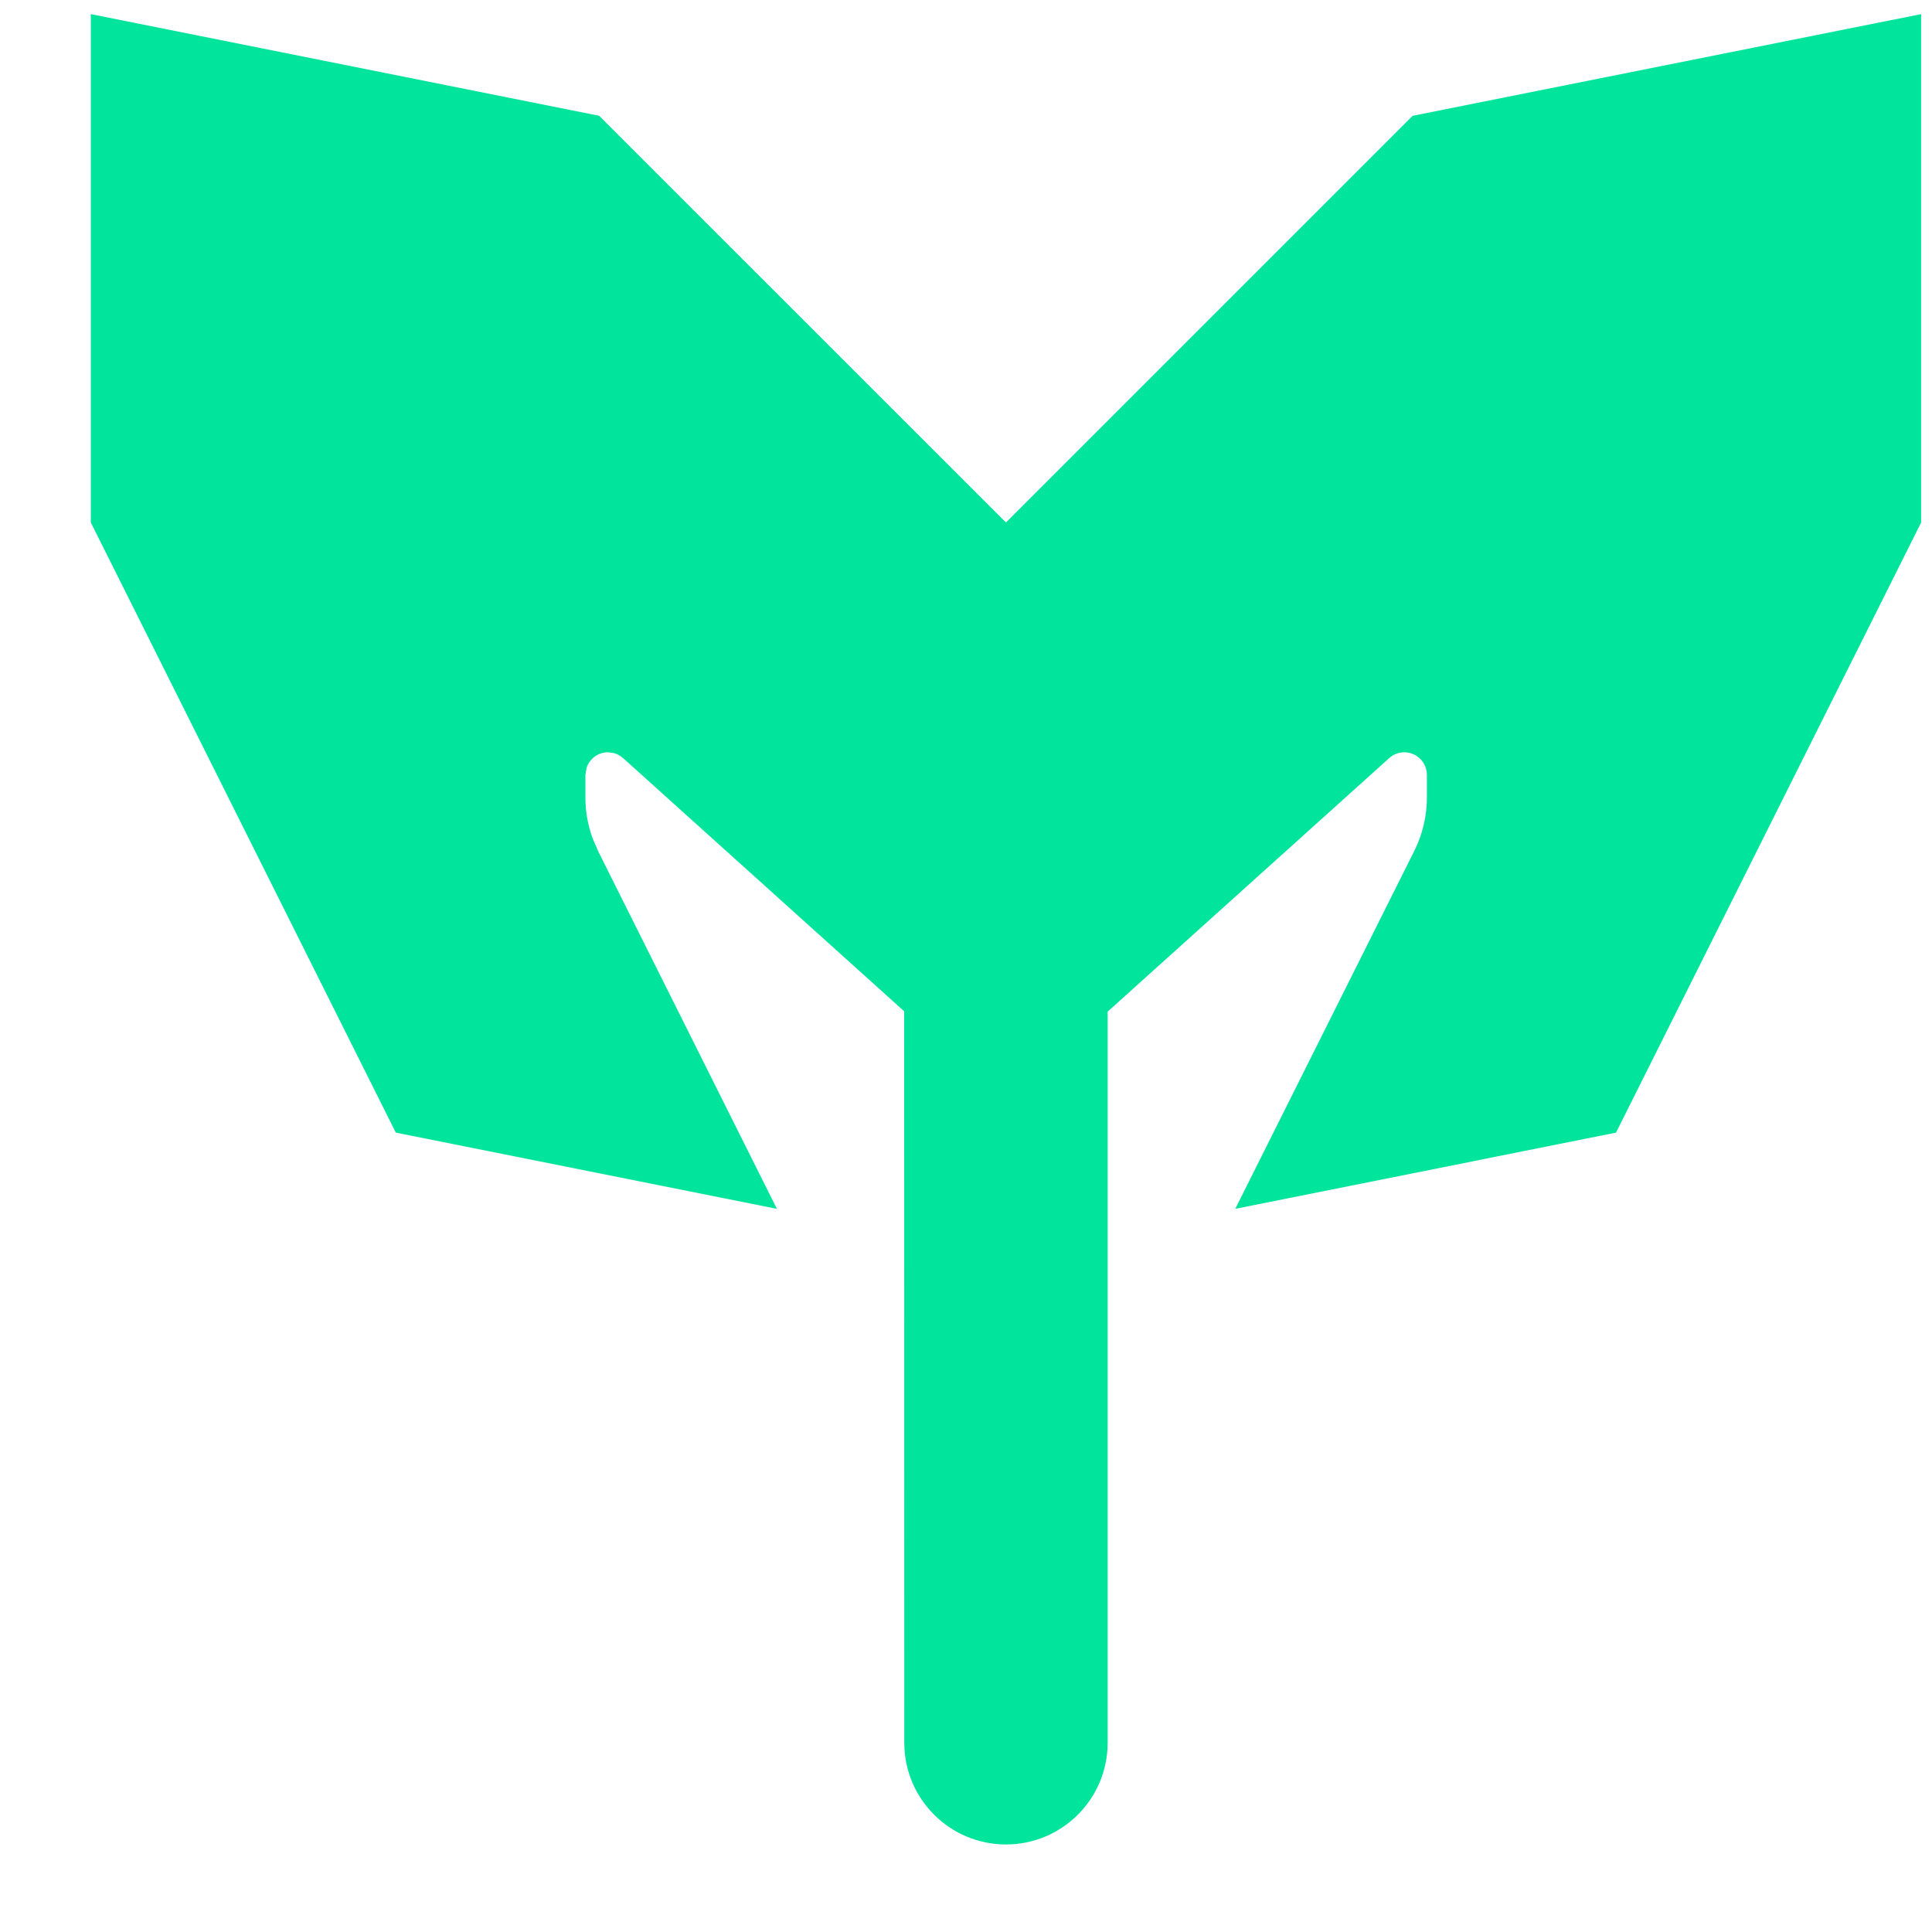 <svg width="16px" height="16px" viewBox="0 0 16 16" version="1.1" xmlns="http://www.w3.org/2000/svg" xmlns:xlink="http://www.w3.org/1999/xlink">
    <path d="M15.91,0.117 L15.91,4.327 L13.383,9.38 L10.23,10.011 L11.711,7.05 C11.781,6.911 11.817,6.758 11.817,6.603 L11.817,6.418 C11.817,6.314 11.733,6.23 11.63,6.23 C11.583,6.23 11.538,6.248 11.504,6.279 L9.173,8.378 L9.173,14.433 C9.173,14.898 8.796,15.275 8.331,15.275 C7.866,15.275 7.489,14.898 7.489,14.433 L7.488,8.375 L5.161,6.279 C5.138,6.258 5.11,6.243 5.081,6.236 L5.035,6.23 C4.953,6.23 4.882,6.284 4.858,6.359 L4.848,6.418 L4.848,6.603 C4.848,6.719 4.868,6.834 4.908,6.943 L4.954,7.05 L6.434,10.011 L3.278,9.38 L0.752,4.327 L0.752,0.117 L4.962,0.959 L8.331,4.327 L11.699,0.959 L15.91,0.117 Z" id="Path" fill="#00E59B"></path>
</svg>